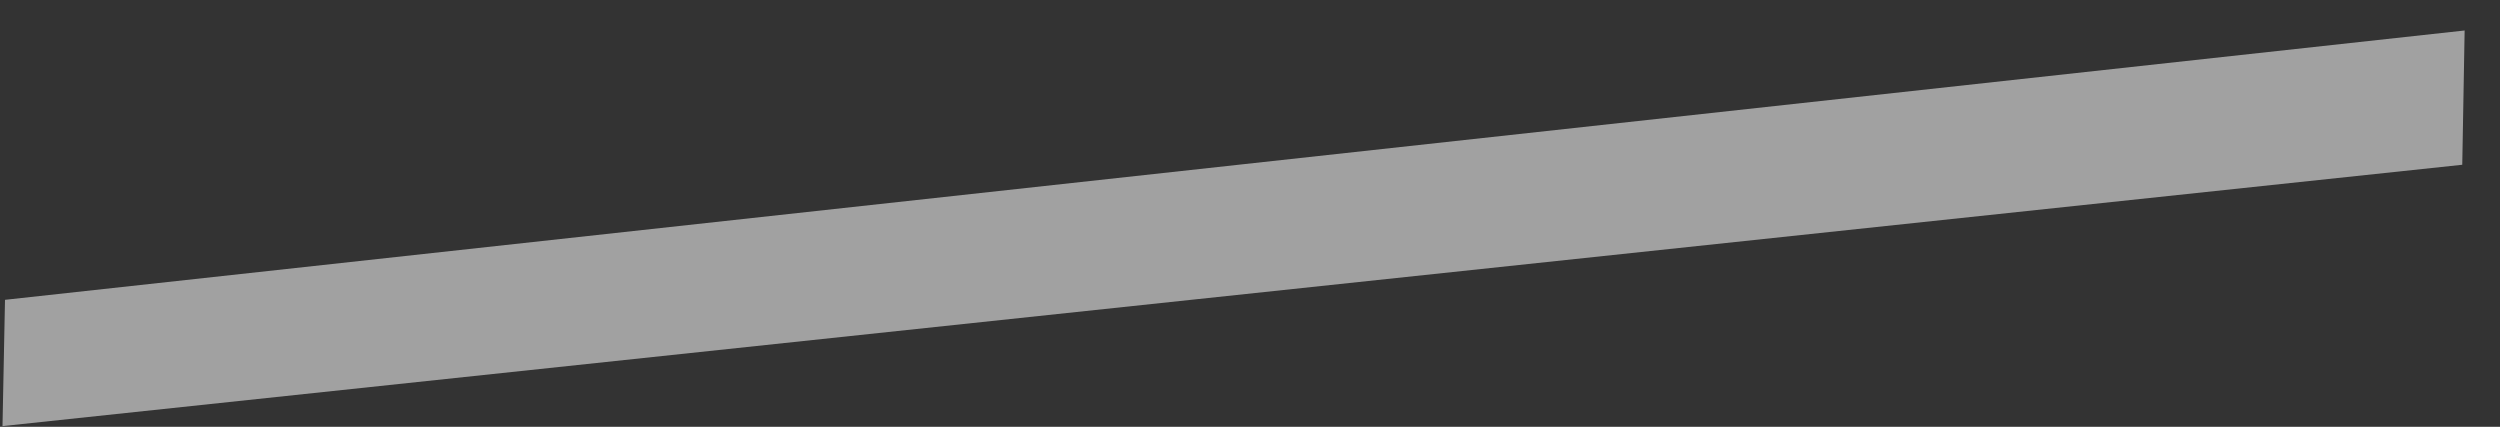 <svg width="41" height="7" viewBox="0 0 41 7" fill="none" xmlns="http://www.w3.org/2000/svg">
<rect x="0" y="0" width="41" height="7" fill="#333333" stroke="none"/>
<path opacity="0.54" d="M40.381 2.702L0.041 6.988L0.082 4.917L40.42 0.5L40.381 2.702Z" fill="white"/>
</svg>

